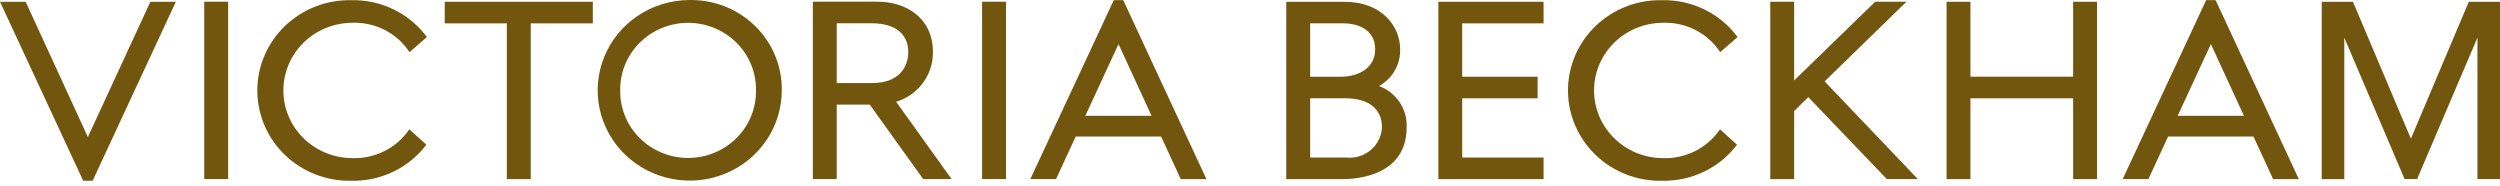 <svg viewBox="0 0 255 19" fill="none" xmlns="http://www.w3.org/2000/svg">
<path d="M15.338 0.181L8.962 13.978L2.617 0.181H0L8.485 18.434H9.451L17.936 0.181H15.338Z" fill="#72560E"/>
<path d="M23.271 0.174H20.832V18.263H23.271V0.174Z" fill="#72560E"/>
<path d="M45.364 0.181V2.382H51.696V18.27H54.135V2.382H60.467V0.181H45.364Z" fill="#72560E"/>
<path d="M77.112 9.22C77.125 10.12 76.956 11.014 76.614 11.849C76.272 12.684 75.763 13.445 75.119 14.086C74.475 14.727 73.707 15.236 72.86 15.584C72.013 15.931 71.105 16.11 70.186 16.11C69.269 16.11 68.36 15.931 67.513 15.584C66.666 15.236 65.898 14.727 65.254 14.086C64.609 13.445 64.101 12.684 63.759 11.849C63.417 11.014 63.248 10.12 63.261 9.22C63.248 8.319 63.417 7.426 63.759 6.59C64.101 5.755 64.609 4.995 65.254 4.353C65.898 3.712 66.666 3.203 67.513 2.856C68.36 2.508 69.269 2.329 70.186 2.329C71.105 2.329 72.013 2.508 72.86 2.856C73.707 3.203 74.475 3.712 75.119 4.353C75.763 4.995 76.272 5.755 76.614 6.59C76.956 7.426 77.125 8.319 77.112 9.22ZM70.187 0.005C68.338 0.037 66.538 0.604 65.016 1.635C63.494 2.666 62.316 4.116 61.631 5.801C60.946 7.486 60.783 9.333 61.164 11.108C61.545 12.884 62.452 14.51 63.772 15.781C65.091 17.053 66.764 17.914 68.581 18.257C70.398 18.599 72.278 18.407 73.984 17.706C75.69 17.004 77.147 15.824 78.171 14.313C79.196 12.803 79.743 11.028 79.743 9.214C79.761 7.986 79.524 6.767 79.048 5.631C78.572 4.495 77.866 3.466 76.973 2.605C76.08 1.744 75.018 1.07 73.852 0.623C72.685 0.176 71.439 -0.034 70.187 0.005Z" fill="#72560E"/>
<path d="M92.644 5.314C92.644 6.842 91.681 8.471 88.978 8.471H85.347V2.375H88.924C91.288 2.375 92.644 3.446 92.644 5.314ZM95.16 5.314C95.16 1.762 92.327 0.173 89.53 0.173H82.911V18.265H85.345V10.672H88.718L94.166 18.267H97.063L91.406 10.38C92.504 10.044 93.463 9.37 94.139 8.457C94.815 7.544 95.172 6.442 95.159 5.314" fill="#72560E"/>
<path d="M102.612 0.174H100.172V18.263H102.612V0.174Z" fill="#72560E"/>
<path d="M140.961 12.995C140.94 13.437 140.828 13.871 140.629 14.269C140.431 14.667 140.152 15.021 139.809 15.309C139.465 15.597 139.066 15.813 138.634 15.944C138.202 16.074 137.748 16.117 137.299 16.068H133.636V10.025H137.241C139.605 10.025 140.961 11.108 140.961 12.995ZM136.8 7.824H133.636V2.382H137.022C138.592 2.382 140.268 3.076 140.268 5.022C140.268 6.967 138.526 7.824 136.8 7.824ZM140.661 8.776C141.334 8.402 141.89 7.855 142.27 7.194C142.65 6.533 142.838 5.783 142.815 5.024C142.815 2.618 140.872 0.182 137.158 0.182H131.198V18.272H136.937C138.472 18.272 143.477 17.891 143.477 12.992C143.521 12.087 143.273 11.192 142.767 10.434C142.261 9.676 141.524 9.094 140.661 8.772" fill="#72560E"/>
<path d="M146.712 0.181V18.27H157.444V16.069H149.147V10.027H156.836V7.826H149.147V2.382H157.444V0.181H146.712Z" fill="#72560E"/>
<path d="M191.268 0.18L183.003 8.206V0.18H180.567V18.27H183.003V11.322L184.446 9.908L192.455 18.264H195.617L186.11 8.301L194.46 0.174L191.268 0.18Z" fill="#72560E"/>
<path d="M211.459 0.181V7.823H200.985V0.181H198.551V18.27H200.985V10.027H211.459V18.27H213.897V0.181H211.459Z" fill="#72560E"/>
<path d="M114.088 4.496L117.458 11.81H110.703L114.088 4.496ZM113.606 0.015L105.093 18.267H107.715L109.723 13.928H118.434L120.371 18.131L120.435 18.27H123.057L114.569 0.015H113.606Z" fill="#72560E"/>
<path d="M225.509 4.496L228.88 11.81H222.125L225.509 4.496ZM225.026 0.015L216.515 18.267H219.137L221.145 13.928H229.856L231.793 18.131L231.856 18.27H234.479L225.994 0.017L225.026 0.015Z" fill="#72560E"/>
<path d="M251.818 0.181L245.91 14.145L240.002 0.181H236.816V18.269H239.117V3.841L245.209 18.127L245.27 18.266H246.545L252.699 3.838V18.266H255V0.181H251.818Z" fill="#72560E"/>
<path d="M35.838 2.327C37.007 2.269 38.171 2.515 39.212 3.04C40.253 3.565 41.134 4.35 41.767 5.316L43.544 3.781C42.666 2.588 41.506 1.623 40.164 0.967C38.822 0.312 37.337 -0.013 35.838 0.019C34.588 -0.007 33.346 0.212 32.183 0.663C31.021 1.114 29.962 1.788 29.068 2.646C28.175 3.504 27.465 4.528 26.981 5.658C26.496 6.788 26.247 8.002 26.247 9.228C26.247 10.454 26.496 11.668 26.981 12.798C27.465 13.928 28.175 14.952 29.068 15.81C29.962 16.668 31.021 17.342 32.183 17.793C33.346 18.244 34.588 18.463 35.838 18.437C37.32 18.469 38.789 18.152 40.12 17.512C41.451 16.872 42.606 15.928 43.488 14.759L41.75 13.189C41.109 14.139 40.227 14.909 39.191 15.423C38.155 15.938 37.001 16.18 35.841 16.126C33.992 16.1 32.228 15.362 30.93 14.071C29.633 12.78 28.905 11.04 28.905 9.227C28.905 7.414 29.633 5.673 30.93 4.382C32.228 3.091 33.992 2.353 35.841 2.327" fill="#72560E"/>
<path d="M169.527 2.327C170.696 2.269 171.86 2.515 172.901 3.04C173.942 3.565 174.824 4.35 175.456 5.316L177.233 3.781C176.355 2.588 175.195 1.622 173.853 0.967C172.51 0.312 171.025 -0.013 169.526 0.019C168.276 -0.007 167.033 0.212 165.871 0.663C164.709 1.114 163.65 1.788 162.756 2.646C161.863 3.504 161.153 4.528 160.669 5.658C160.184 6.788 159.935 8.002 159.935 9.228C159.935 10.454 160.184 11.668 160.669 12.798C161.153 13.928 161.863 14.952 162.756 15.81C163.65 16.668 164.709 17.342 165.871 17.793C167.033 18.244 168.276 18.463 169.526 18.437C171.008 18.469 172.477 18.152 173.808 17.512C175.139 16.872 176.295 15.928 177.176 14.759L175.438 13.189C174.797 14.139 173.915 14.909 172.879 15.423C171.843 15.938 170.689 16.18 169.529 16.126C167.68 16.101 165.916 15.362 164.619 14.071C163.321 12.78 162.593 11.04 162.593 9.227C162.593 7.414 163.321 5.673 164.619 4.382C165.916 3.091 167.68 2.353 169.529 2.327" fill="#72560E"/>
</svg>

